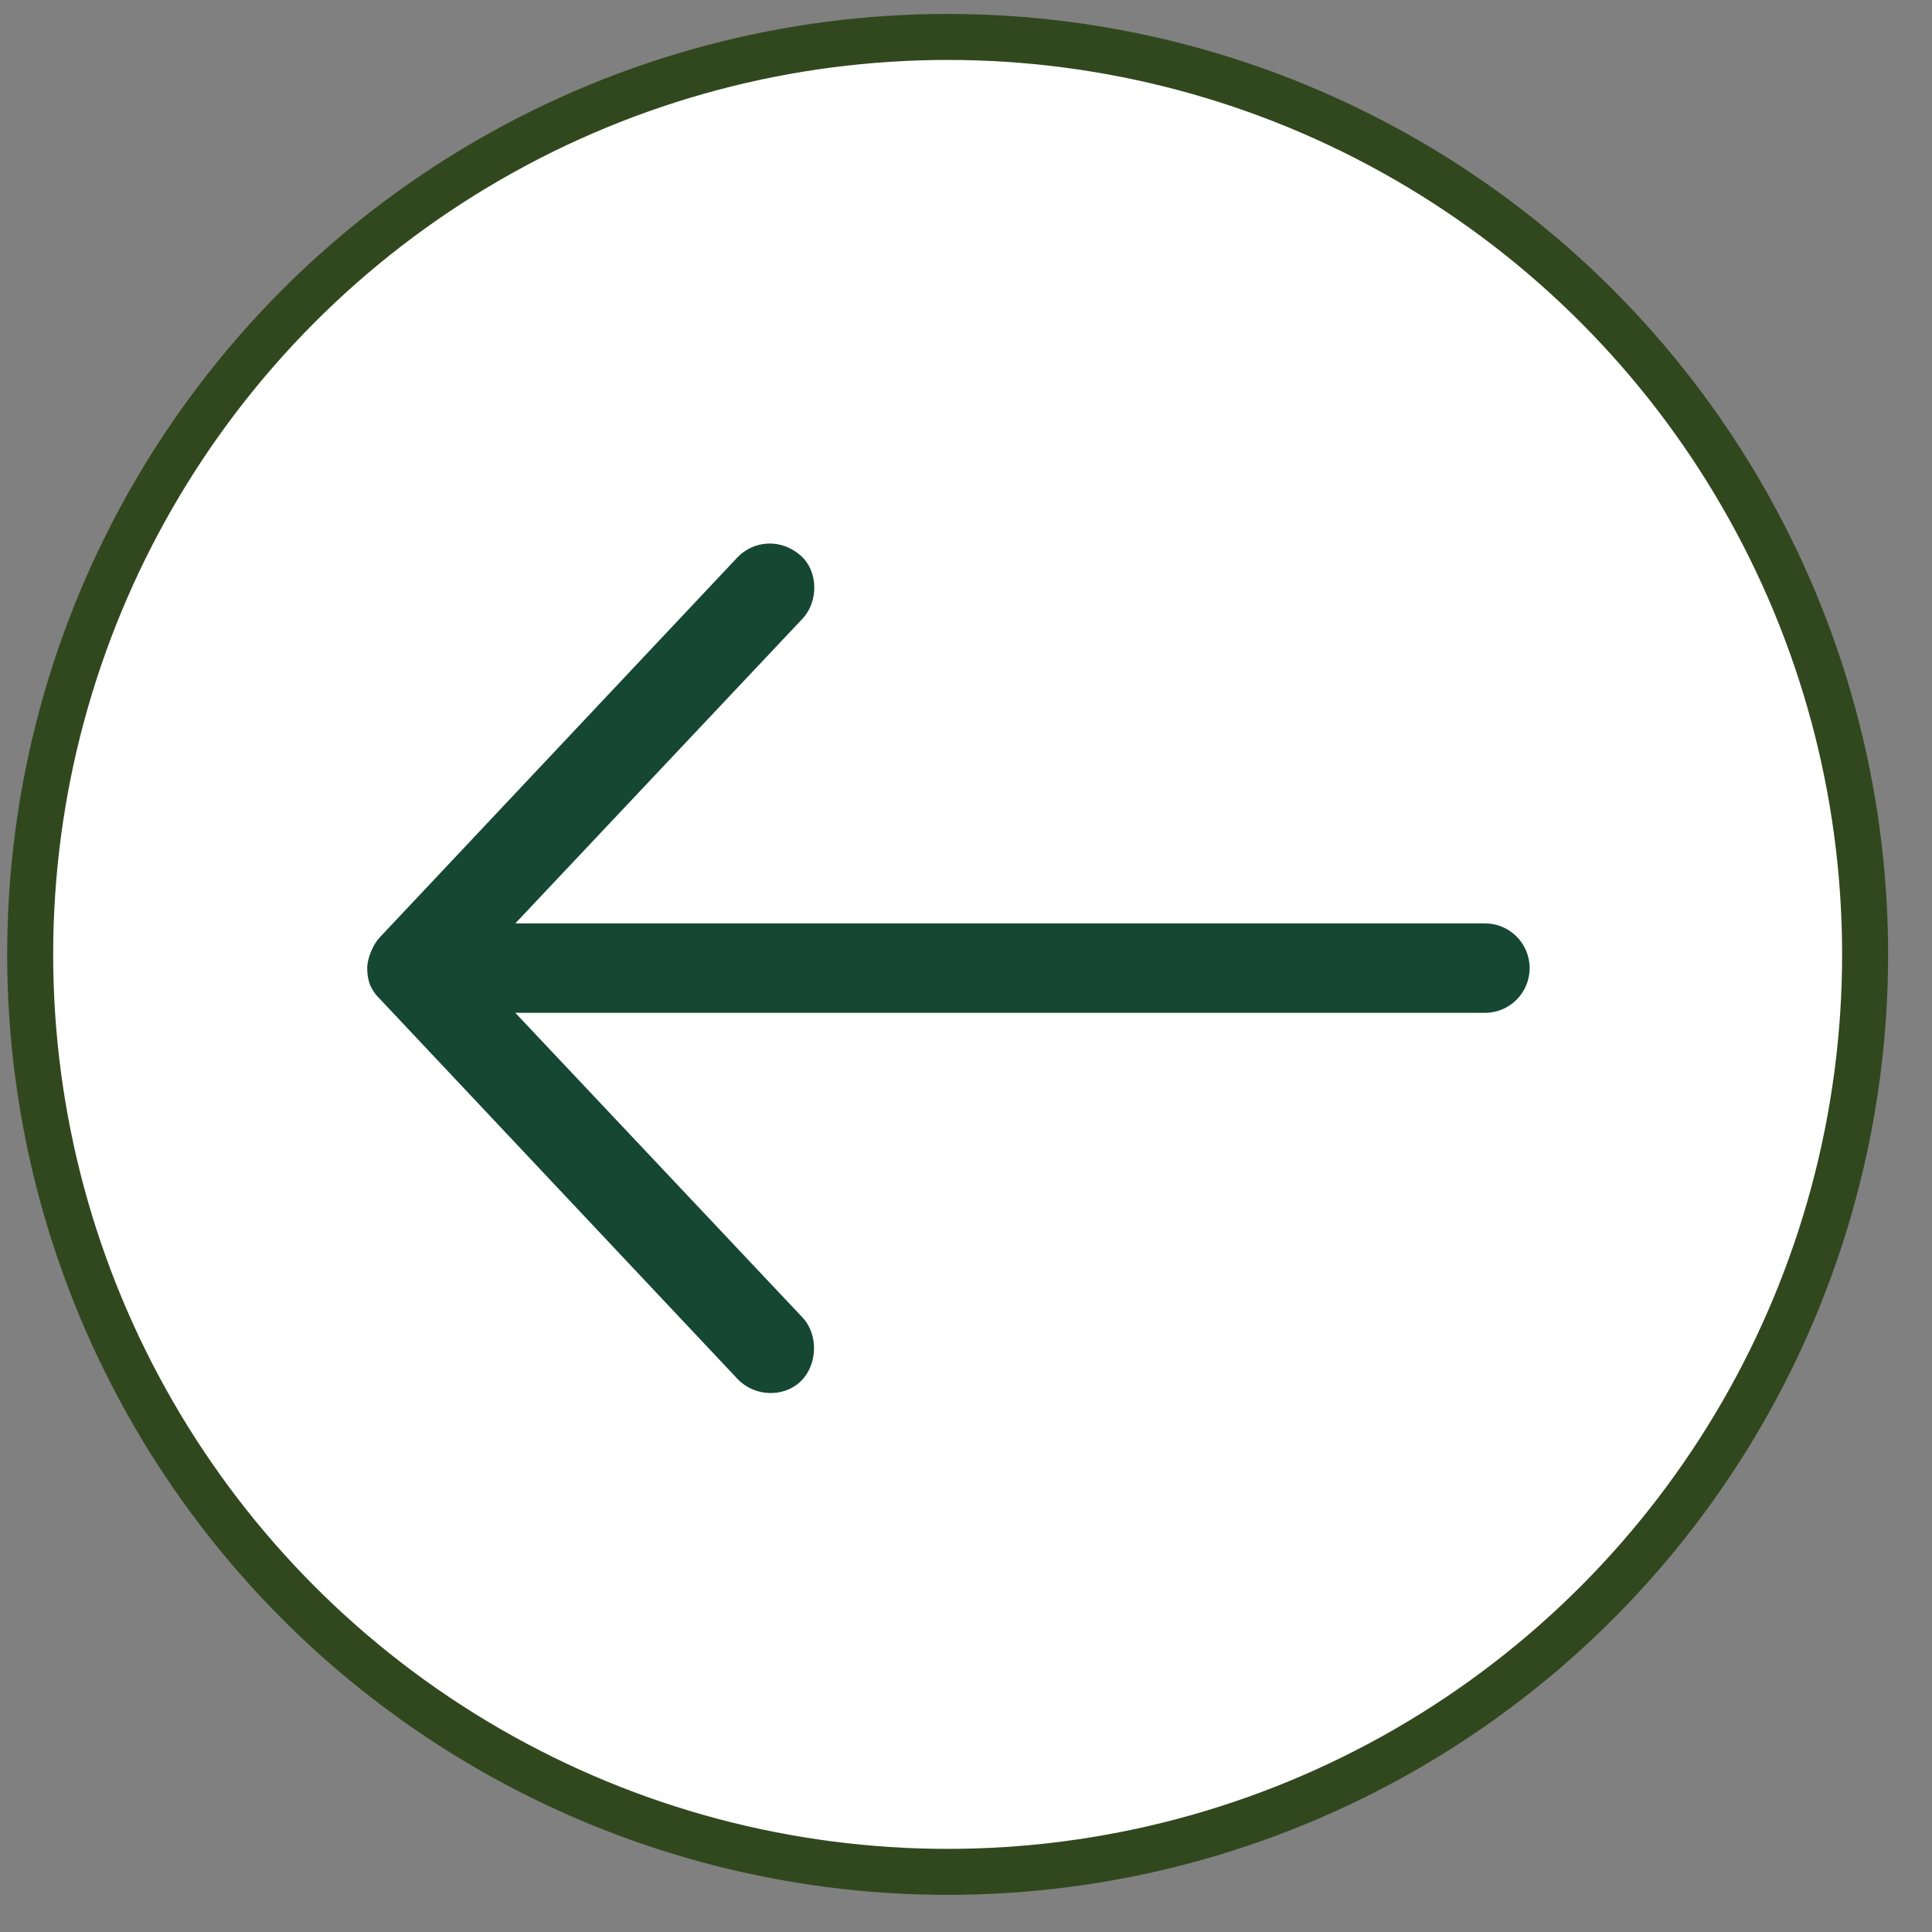 <svg width="42" height="42" viewBox="0 0 42 42" fill="none" xmlns="http://www.w3.org/2000/svg">
<rect x="0" y="0" width="42" height="42" fill="#808080" stroke="none"/>
<circle cx="20.601" cy="20.748" r="19.945" fill="white" stroke="#31481E"/>
<path d="M7.983 21.045C7.983 20.821 8.118 20.522 8.256 20.377L16.032 12.116C16.395 11.74 16.99 11.704 17.414 12.085C17.792 12.426 17.794 13.082 17.444 13.452L11.202 20.074L32.282 20.074C32.819 20.074 33.253 20.509 33.253 21.046C33.253 21.583 32.818 22.018 32.282 22.018L11.202 22.018L17.444 28.639C17.794 29.009 17.776 29.664 17.414 30.021C17.031 30.398 16.389 30.357 16.032 29.976L8.256 21.714C8.027 21.49 7.986 21.274 7.983 21.045Z" fill="#154734"/>
</svg>
